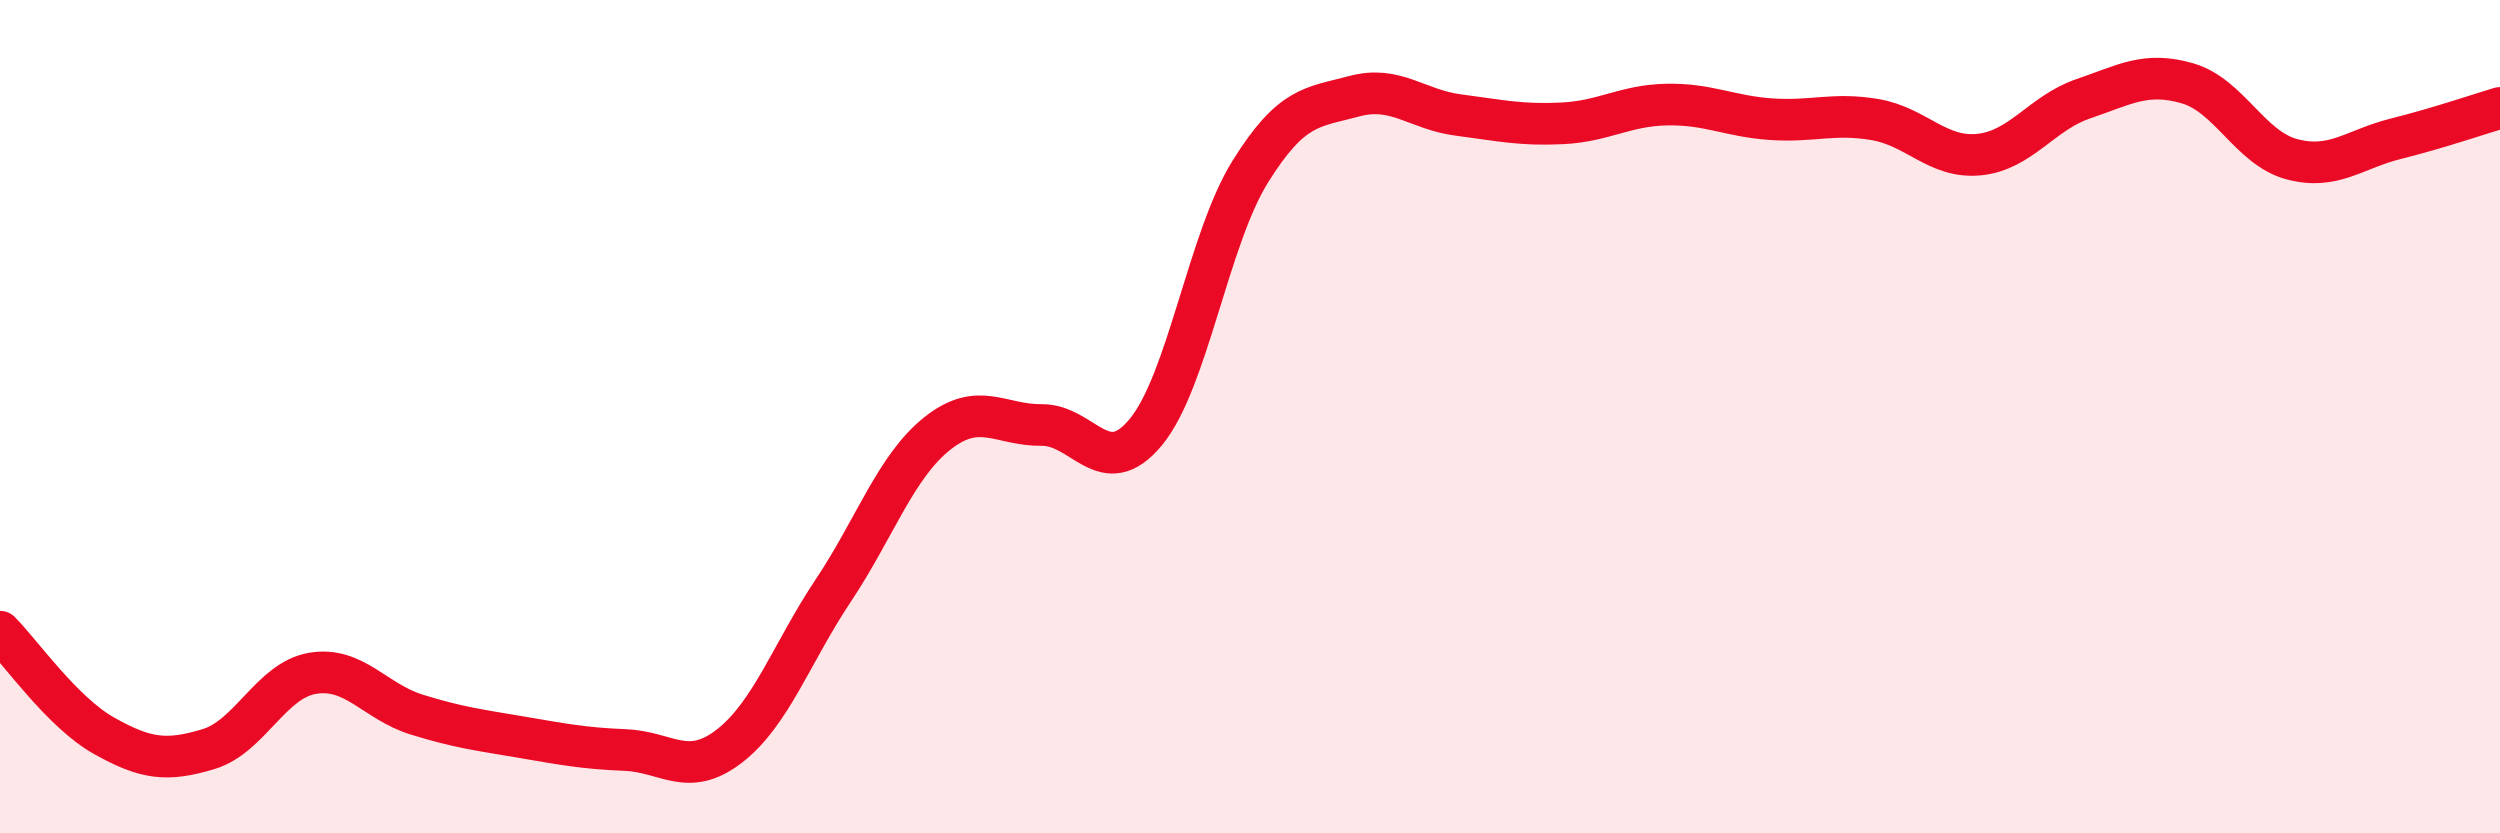 
    <svg width="60" height="20" viewBox="0 0 60 20" xmlns="http://www.w3.org/2000/svg">
      <path
        d="M 0,15.16 C 0.5,15.66 1.5,17.1 2.5,17.66 C 3.5,18.22 4,18.28 5,17.98 C 6,17.68 6.5,16.33 7.5,16.16 C 8.5,15.99 9,16.84 10,17.15 C 11,17.46 11.5,17.52 12.5,17.69 C 13.5,17.86 14,17.96 15,18 C 16,18.04 16.5,18.68 17.5,17.91 C 18.5,17.14 19,15.67 20,14.17 C 21,12.67 21.5,11.19 22.5,10.4 C 23.5,9.61 24,10.21 25,10.2 C 26,10.19 26.5,11.58 27.5,10.37 C 28.5,9.16 29,5.74 30,4.13 C 31,2.52 31.5,2.58 32.5,2.31 C 33.5,2.04 34,2.63 35,2.76 C 36,2.89 36.5,3.01 37.5,2.96 C 38.5,2.91 39,2.53 40,2.51 C 41,2.49 41.5,2.79 42.5,2.86 C 43.5,2.93 44,2.7 45,2.87 C 46,3.04 46.5,3.81 47.5,3.71 C 48.5,3.61 49,2.71 50,2.37 C 51,2.03 51.5,1.71 52.5,2 C 53.5,2.29 54,3.55 55,3.82 C 56,4.09 56.5,3.58 57.5,3.33 C 58.5,3.08 59.5,2.74 60,2.59L60 20L0 20Z"
        fill="#EB0A25"
        opacity="0.1"
        stroke-linecap="round"
        stroke-linejoin="round"
      />
      <path
        d="M 0,15.16 C 0.5,15.66 1.5,17.1 2.5,17.66 C 3.5,18.22 4,18.28 5,17.98 C 6,17.68 6.5,16.33 7.5,16.16 C 8.5,15.99 9,16.84 10,17.15 C 11,17.46 11.5,17.52 12.5,17.69 C 13.5,17.86 14,17.96 15,18 C 16,18.04 16.5,18.68 17.5,17.91 C 18.5,17.14 19,15.67 20,14.17 C 21,12.67 21.5,11.19 22.5,10.4 C 23.5,9.61 24,10.21 25,10.2 C 26,10.19 26.5,11.58 27.5,10.37 C 28.5,9.16 29,5.74 30,4.13 C 31,2.52 31.5,2.58 32.5,2.31 C 33.5,2.04 34,2.63 35,2.76 C 36,2.89 36.5,3.01 37.5,2.96 C 38.5,2.91 39,2.53 40,2.51 C 41,2.49 41.5,2.79 42.5,2.86 C 43.5,2.93 44,2.7 45,2.87 C 46,3.04 46.5,3.81 47.5,3.71 C 48.5,3.61 49,2.71 50,2.37 C 51,2.03 51.5,1.71 52.5,2 C 53.5,2.29 54,3.55 55,3.82 C 56,4.09 56.5,3.58 57.5,3.33 C 58.5,3.08 59.5,2.74 60,2.59"
        stroke="#EB0A25"
        stroke-width="1"
        fill="none"
        stroke-linecap="round"
        stroke-linejoin="round"
      />
    </svg>
  